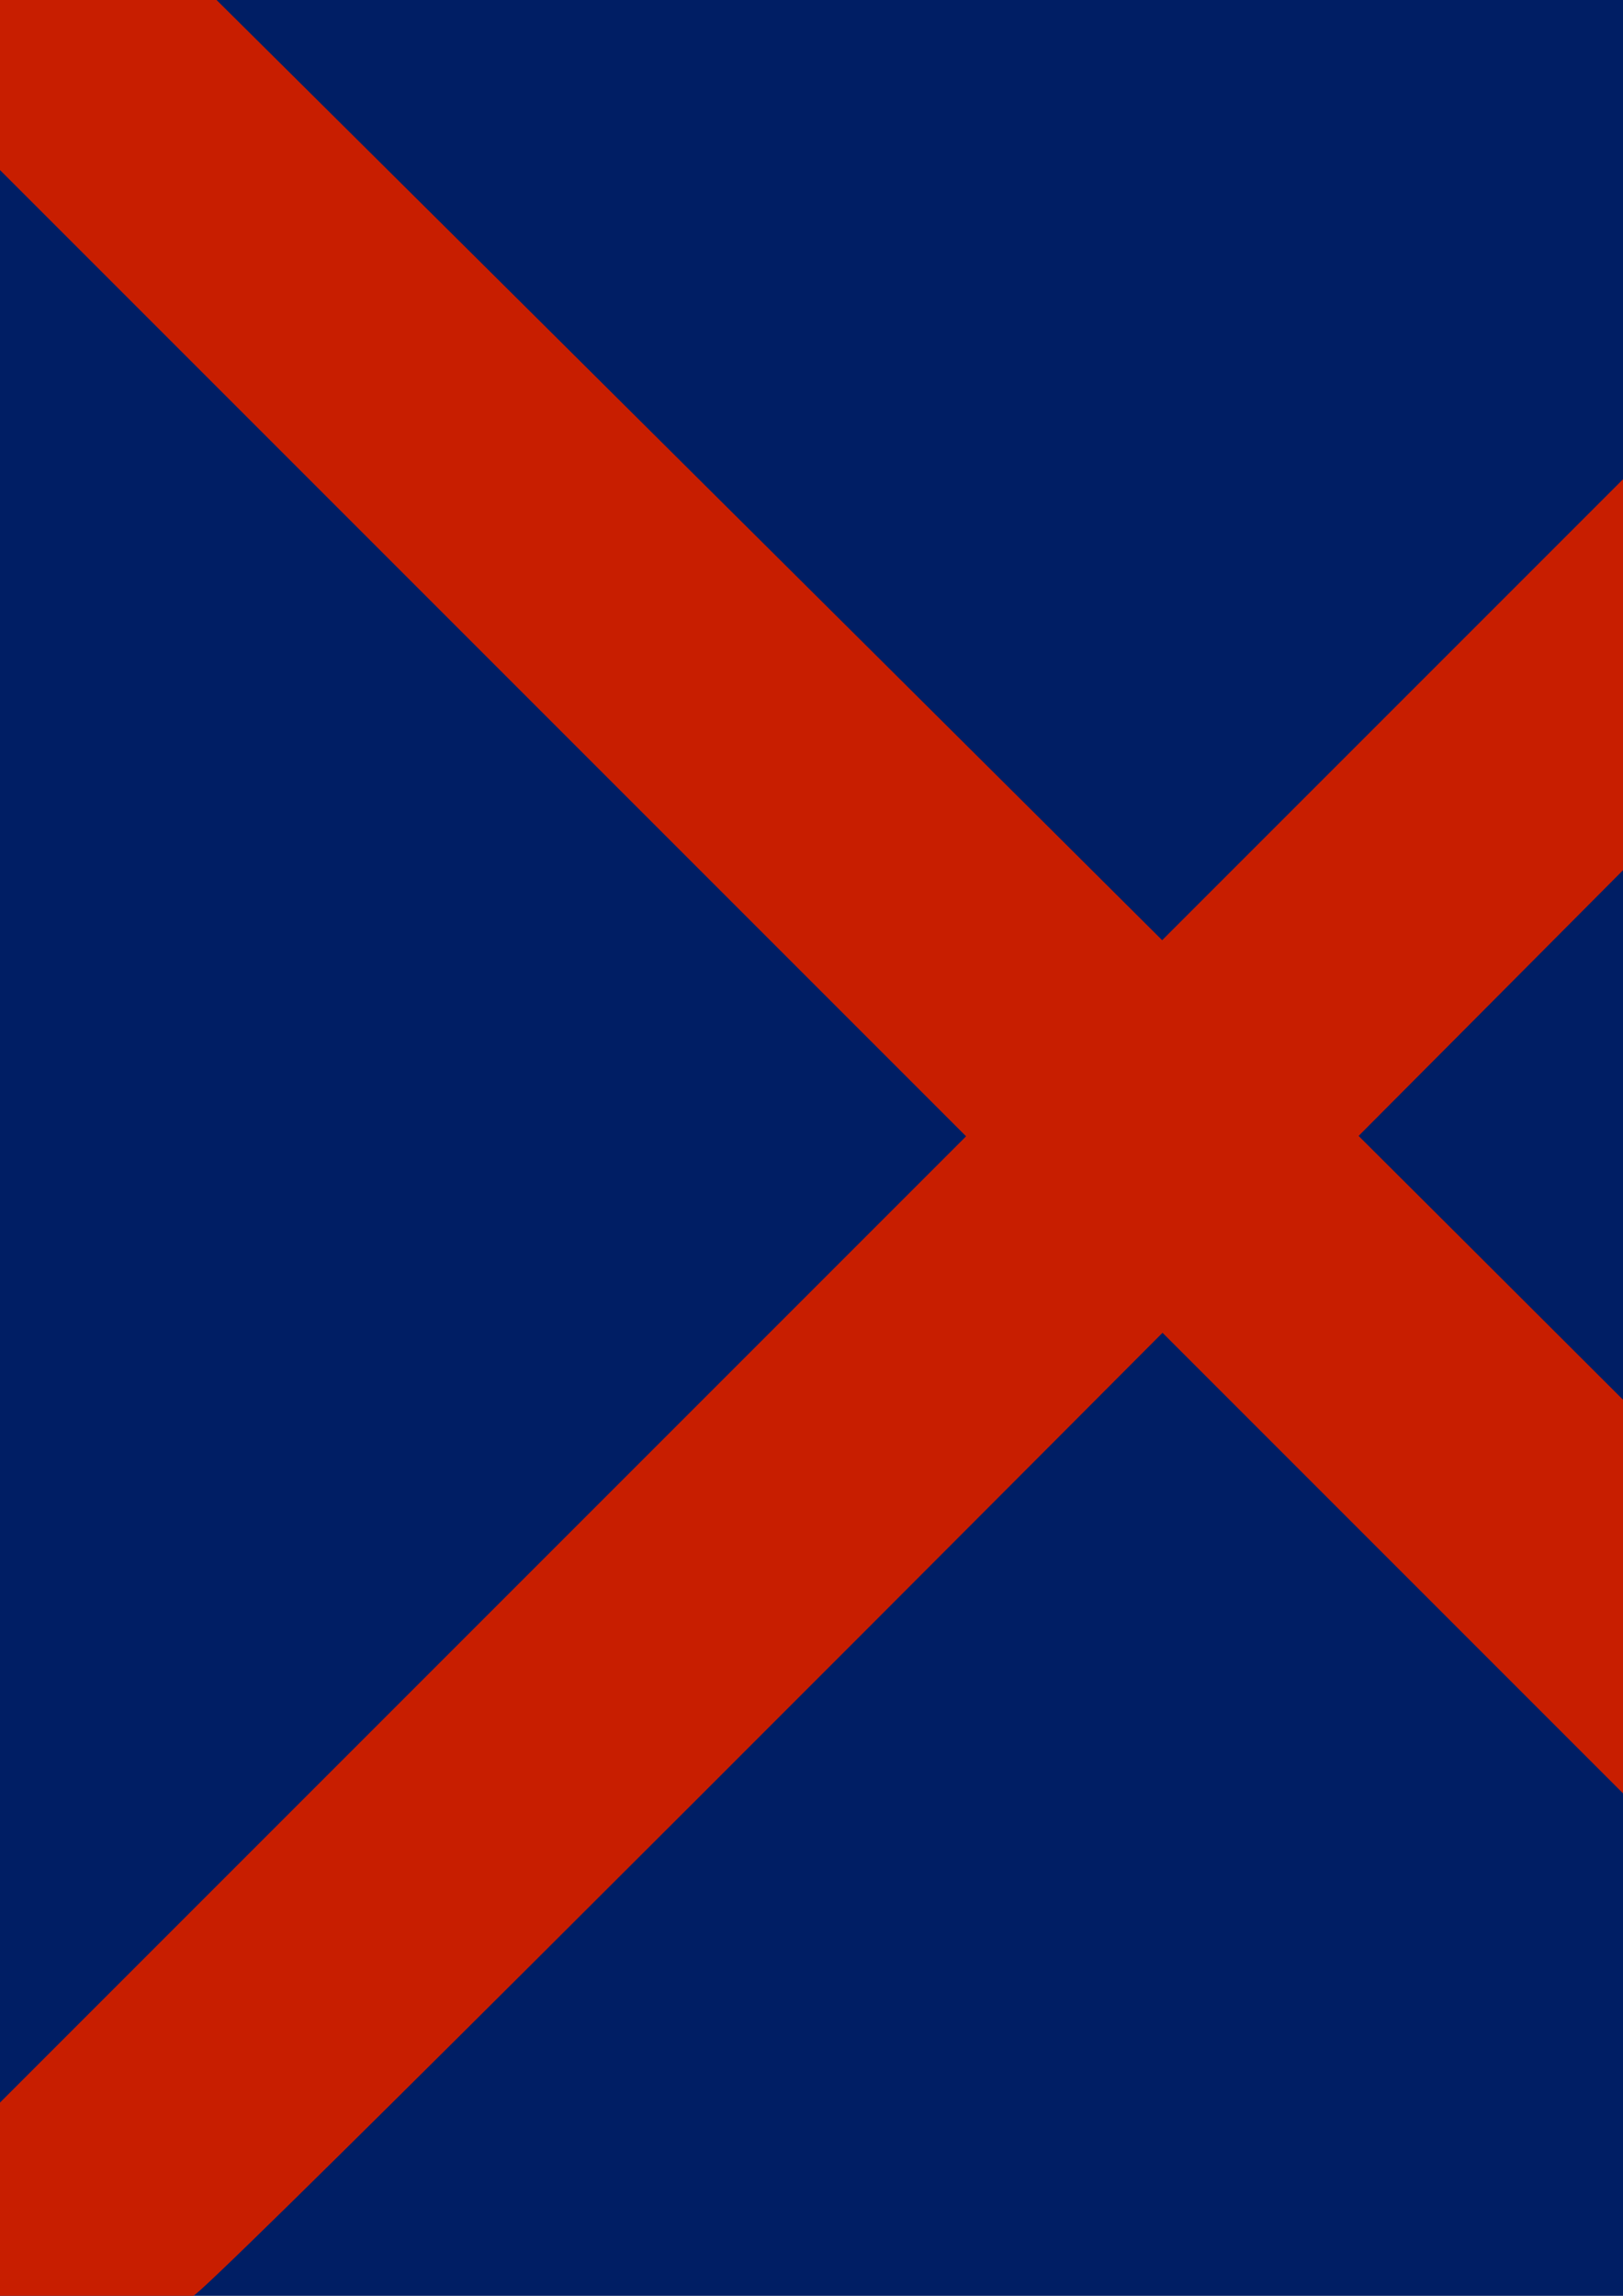 <?xml version="1.0" encoding="UTF-8" standalone="no"?>
<!-- Created with Inkscape (http://www.inkscape.org/) -->

<svg
   xmlns:dc="http://purl.org/dc/elements/1.1/"
   xmlns:cc="http://creativecommons.org/ns#"
   xmlns:rdf="http://www.w3.org/1999/02/22-rdf-syntax-ns#"
   xmlns:svg="http://www.w3.org/2000/svg"
   xmlns="http://www.w3.org/2000/svg"
   xmlns:sodipodi="http://sodipodi.sourceforge.net/DTD/sodipodi-0.dtd"
   xmlns:inkscape="http://www.inkscape.org/namespaces/inkscape"
   width="210mm"
   height="297mm"
   viewBox="0 0 210 297"
   version="1.1"
   id="svg4868"
   inkscape:version="0.92.3 (2405546, 2018-03-11)"
   sodipodi:docname="republic.svg">
  <defs
     id="defs4862" />
  <sodipodi:namedview
     id="base"
     pagecolor="#ffffff"
     bordercolor="#666666"
     borderopacity="1.0"
     inkscape:pageopacity="0.0"
     inkscape:pageshadow="2"
     inkscape:zoom="0.1767767"
     inkscape:cx="-71.20304"
     inkscape:cy="992.3326"
     inkscape:document-units="mm"
     inkscape:current-layer="layer1"
     showgrid="false"
     inkscape:window-width="1920"
     inkscape:window-height="1017"
     inkscape:window-x="-8"
     inkscape:window-y="-8"
     inkscape:window-maximized="1" />
  <g
     inkscape:label="Layer 1"
     inkscape:groupmode="layer"
     id="layer1">
    <rect
       style="opacity:1;fill:#001e64;fill-opacity:1;stroke:none;stroke-width:0.353;stroke-linecap:square;stroke-linejoin:bevel;stroke-miterlimit:3;stroke-dasharray:none;stroke-dashoffset:0;stroke-opacity:1;paint-order:markers stroke fill"
       id="rect815"
       width="500"
       height="300"
       x="-626.533"
       y="-544.867" />
    <path
       style="fill:#c81e00;fill-opacity:1;stroke:none;stroke-width:0.265px;stroke-linecap:butt;stroke-linejoin:miter;stroke-opacity:1"
       d="m -626.533,-544.867 h 40 l 28.75,16.25 28.75,16.25 28.75,16.25 28.75,16.25 28.75,16.25 28.75,16.25 28.75,16.25 28.75,16.25 28.75,16.25 28.75,16.25 28.75,16.25 28.75,16.25 28.75,16.25 28.75,16.25 28.75,16.25 28.75,16.25 v 40 h -40 l -28.75,-16.25 -28.75,-16.25 -28.75,-16.25 -28.75,-16.25 -28.75,-16.25 -28.75,-16.25 -28.75,-16.25 -28.75,-16.25 -28.75,-16.25 -28.75,-16.25 -28.75,-16.25 -28.75,-16.25 -28.75,-16.25 -28.75,-16.25 -28.75,-16.25 -28.75,-16.25 z"
       id="path9351"
       inkscape:connector-curvature="0"
       sodipodi:nodetypes="ccccccccccccccccccccccccccccccccccccc" />
    <path
       style="fill:#c81e00;fill-opacity:1;stroke:none;stroke-width:0.265px;stroke-linecap:butt;stroke-linejoin:miter;stroke-opacity:1"
       d="m -626.533,-244.867 v -40 l 28.75,-16.25 28.75,-16.25 28.75,-16.25 28.75,-16.25 28.75,-16.25 28.75,-16.25 28.75,-16.25 28.75,-16.25 28.75,-16.25 28.75,-16.25 28.75,-16.25 28.75,-16.25 28.75,-16.25 28.75,-16.25 28.75,-16.25 28.75,-16.25 h 40 v 40 l -28.75,16.25 -28.75,16.25 -28.75,16.25 -28.75,16.25 -28.75,16.25 -28.75,16.25 -28.75,16.25 -28.75,16.25 -28.75,16.25 -28.75,16.25 -28.75,16.25 -28.75,16.25 -28.75,16.25 -28.75,16.25 -28.75,16.25 -28.75,16.25 z"
       id="path9351-9"
       inkscape:connector-curvature="0"
       sodipodi:nodetypes="ccccccccccccccccccccccccccccccccccccc" />
    <rect
       style="opacity:1;fill:#001e64;fill-opacity:1;stroke:none;stroke-width:0.353;stroke-linecap:square;stroke-linejoin:bevel;stroke-miterlimit:3;stroke-dasharray:none;stroke-dashoffset:0;stroke-opacity:1;paint-order:markers stroke fill"
       id="rect815-4"
       width="300"
       height="300"
       x="0"
       y="-3" />
    <path
       style="fill:#c81e00;fill-opacity:1;stroke:none;stroke-width:0.265px;stroke-linecap:butt;stroke-linejoin:miter;stroke-opacity:1"
       d="M 0,22 8.2275392e-8,-3 H 25 C 25,-3 42.188,14.055 67.969,39.671 93.75,65.287 128.125,99.464 162.5,133.706 c 34.375,34.243 68.75,68.552 94.531,94.432 C 282.812,254.019 300,271.471 300,272 v 25 H 275 L 206.25,228.25 137.5,159.5 68.75,90.75 Z"
       id="path13926"
       inkscape:connector-curvature="0"
       sodipodi:nodetypes="cccsssscccccc" />
    <path
       sodipodi:nodetypes="cccsccc"
       inkscape:connector-curvature="0"
       id="path13928"
       d="m 275,-3 25,10e-8 V 22 C 300,22 27.117,297 25,297 H 0 v -25 z"
       style="fill:#c81e00;fill-opacity:1;stroke:none;stroke-width:0.265px;stroke-linecap:butt;stroke-linejoin:miter;stroke-opacity:1" />
  </g>
</svg>
